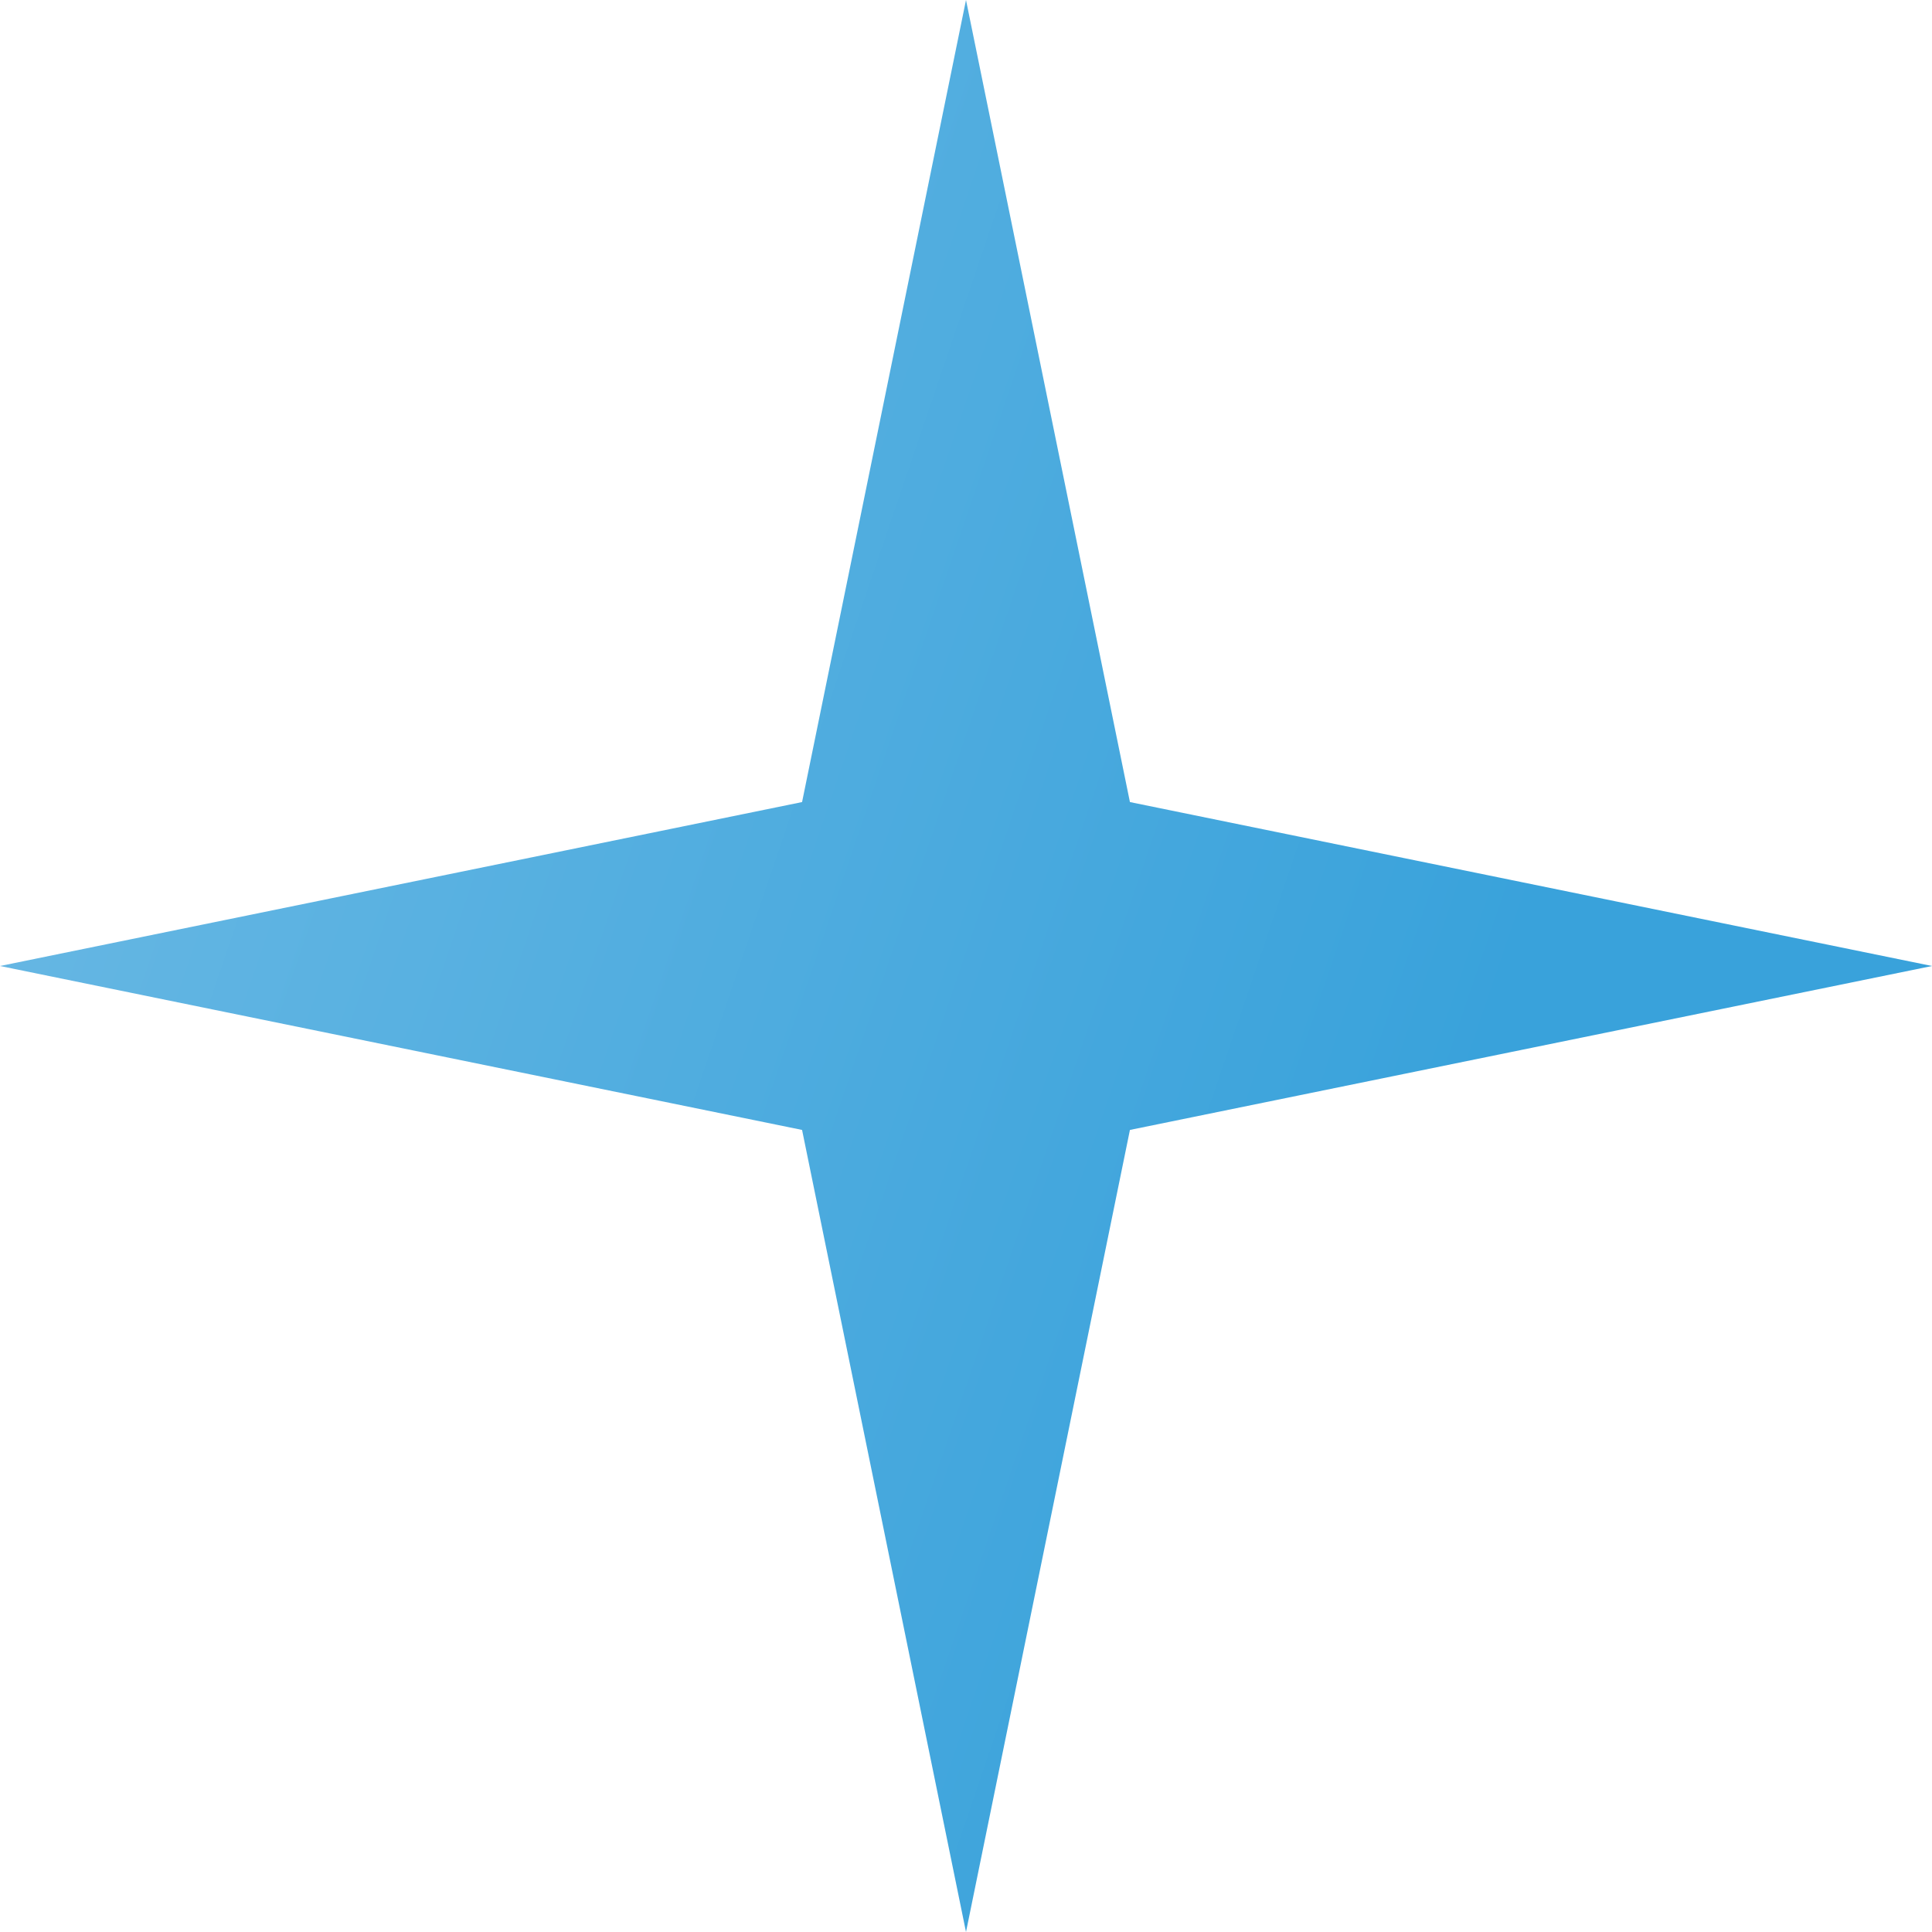 <svg width="80" height="80" viewBox="0 0 80 80" fill="none" xmlns="http://www.w3.org/2000/svg">
<path d="M40 0L46.788 33.212L80 40L46.788 46.788L40 80L33.212 46.788L0 40L33.212 33.212L40 0Z" fill="url(#paint0_linear_2_8132)"/>
<defs>
<linearGradient id="paint0_linear_2_8132" x1="80" y1="87.778" x2="-26.84" y2="51.407" gradientUnits="userSpaceOnUse">
<stop offset="0.281" stop-color="#39A2DB"/>
<stop offset="1" stop-color="#75BEE6"/>
</linearGradient>
</defs>
</svg>
